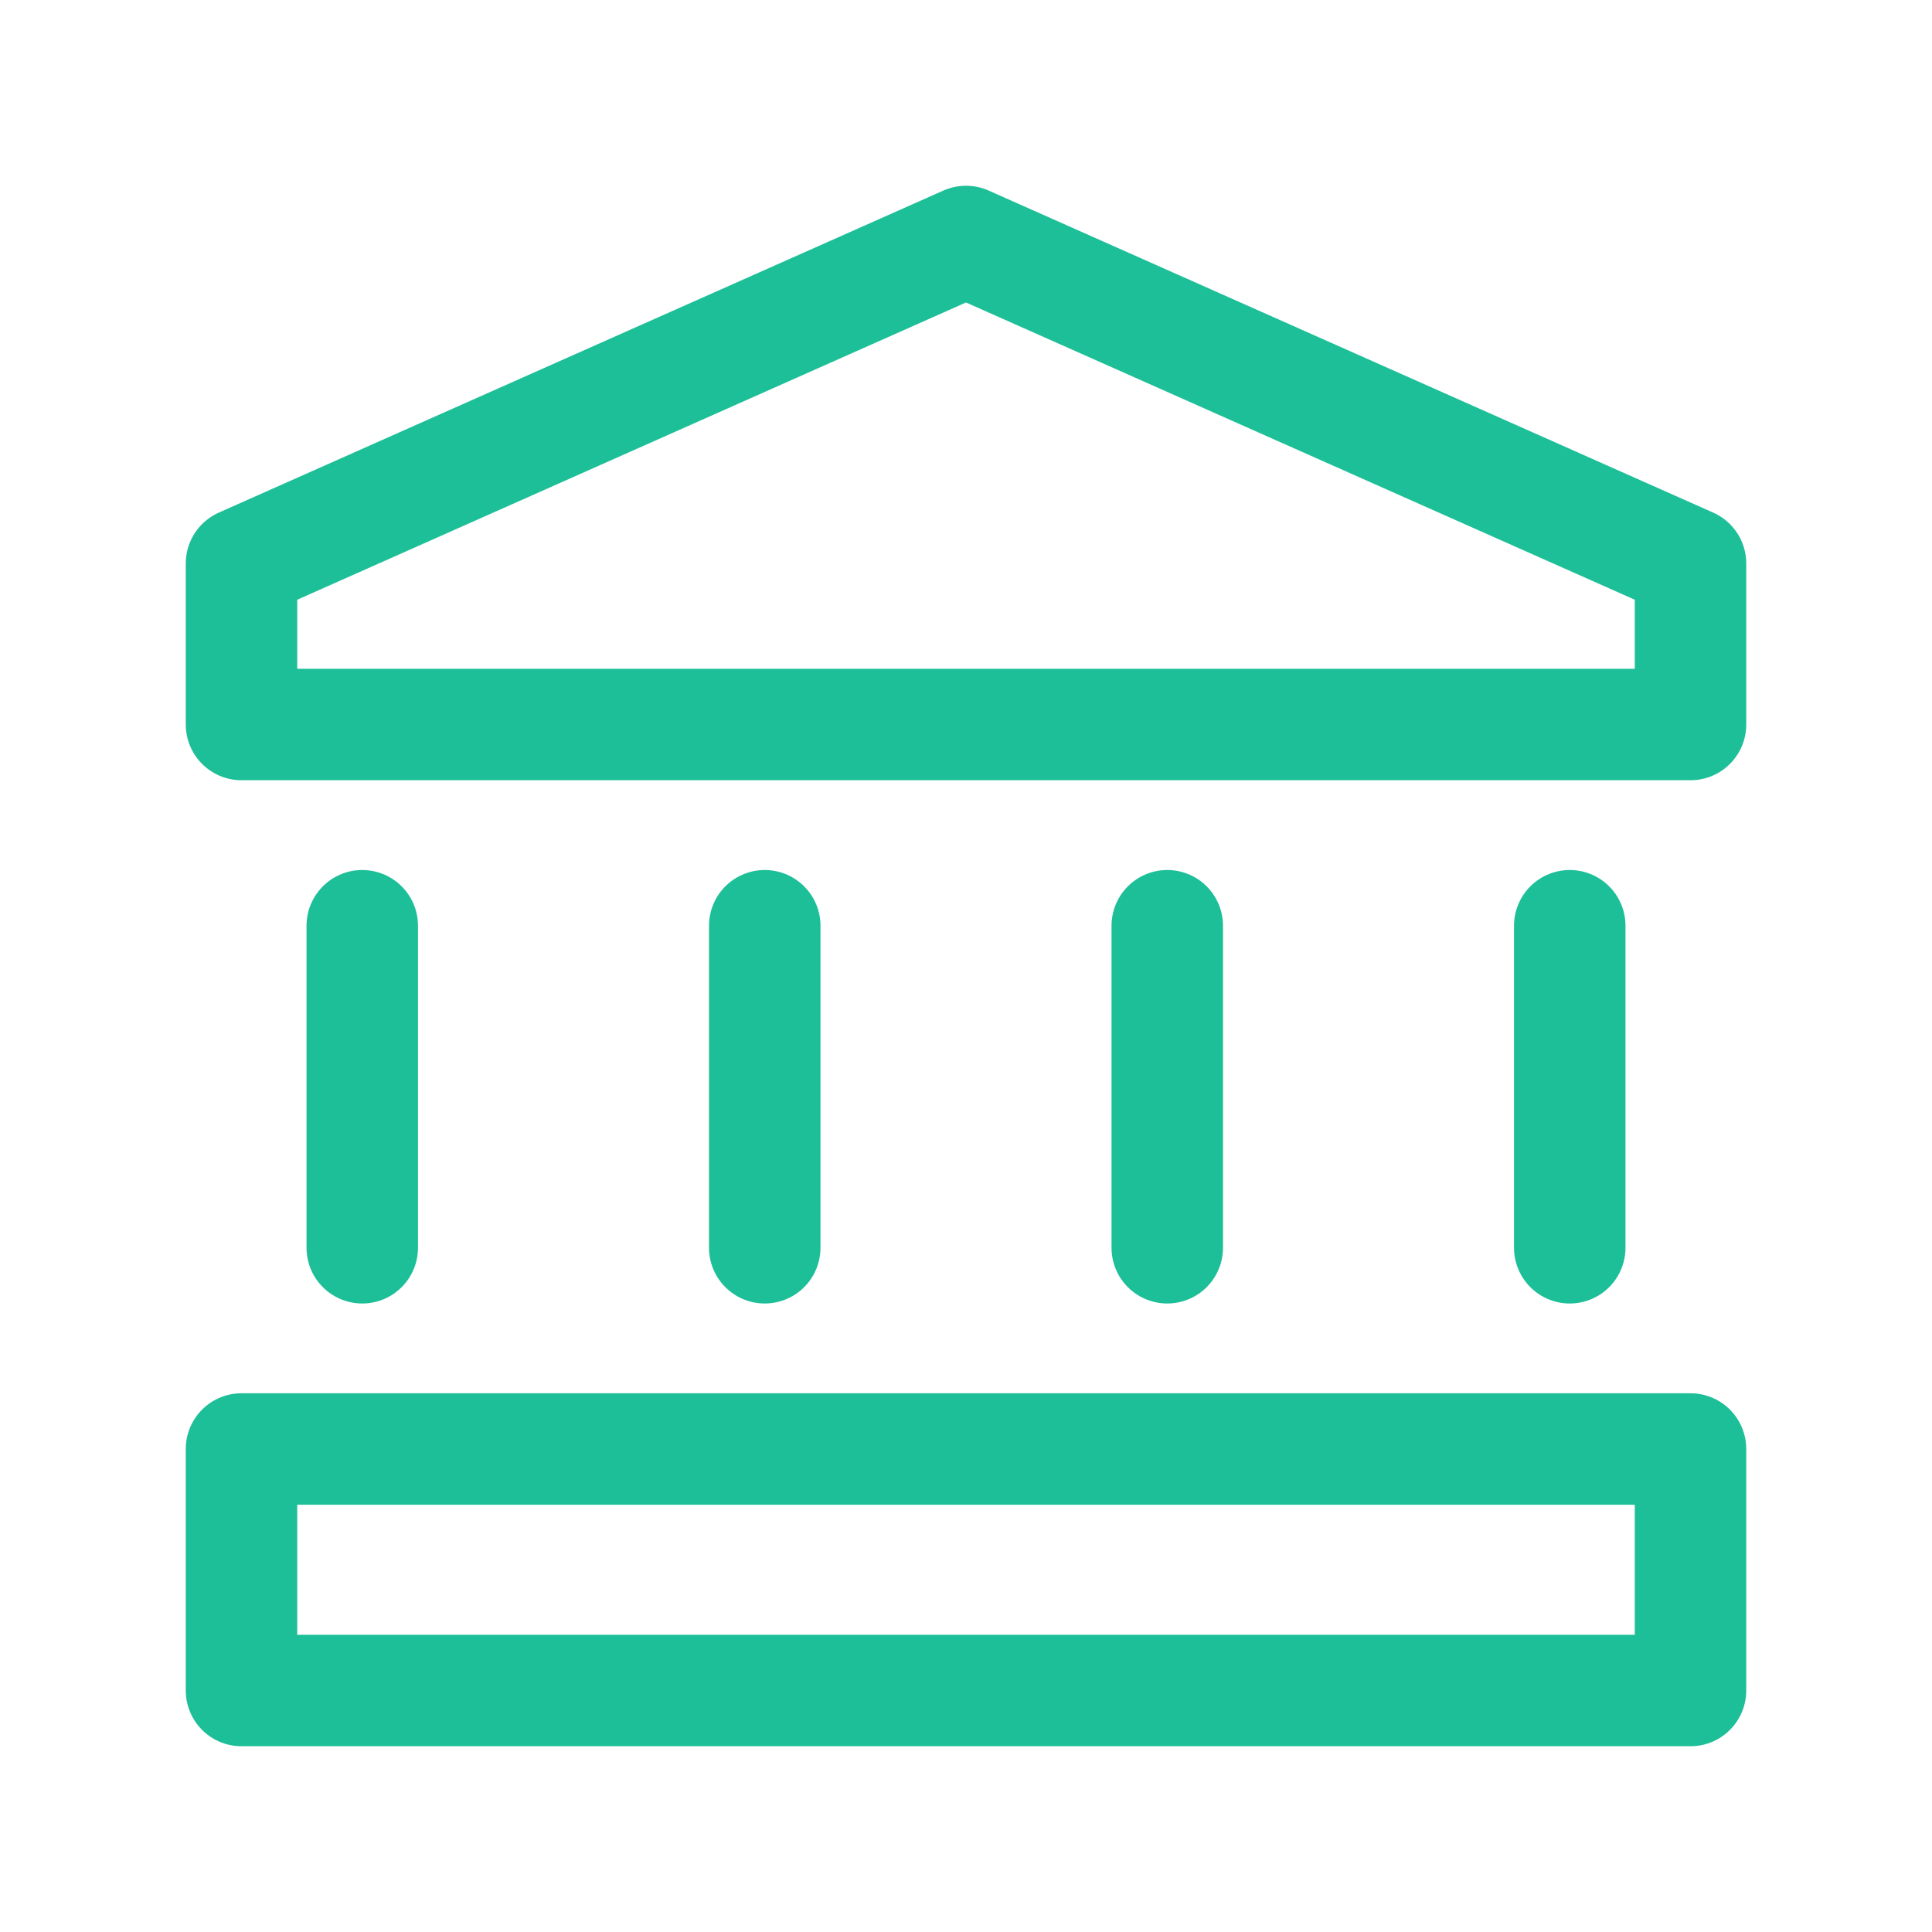<?xml version="1.0" encoding="utf-8"?>
<svg xmlns="http://www.w3.org/2000/svg" fill="none" height="100%" overflow="visible" preserveAspectRatio="none" style="display: block;" viewBox="0 0 94.25 94.25" width="100%">
<g id="Group">
<g id="Group_2">
<path clip-rule="evenodd" d="M82.469 35.344H11.781V27.49L47.125 11.781L82.469 27.49V35.344Z" fill-rule="evenodd" id="Path" stroke="#1DBF98" stroke-linecap="round" stroke-linejoin="round" stroke-width="5.438"/>
<path d="M17.672 60.87V45.161" id="Path_2" stroke="#1DBF98" stroke-linecap="round" stroke-linejoin="round" stroke-width="5.438"/>
<path d="M76.578 45.161V60.87" id="Path_3" stroke="#1DBF98" stroke-linecap="round" stroke-linejoin="round" stroke-width="5.438"/>
<path d="M37.307 45.161V60.87" id="Path_4" stroke="#1DBF98" stroke-linecap="round" stroke-linejoin="round" stroke-width="5.438"/>
<path d="M56.943 45.161V60.87" id="Path_5" stroke="#1DBF98" stroke-linecap="round" stroke-linejoin="round" stroke-width="5.438"/>
<path clip-rule="evenodd" d="M11.781 70.688H82.469V82.469H11.781V70.688Z" fill-rule="evenodd" id="Path_6" stroke="#1DBF98" stroke-linecap="round" stroke-linejoin="round" stroke-width="5.438"/>
</g>
<g id="Path_7">
</g>
</g>
</svg>